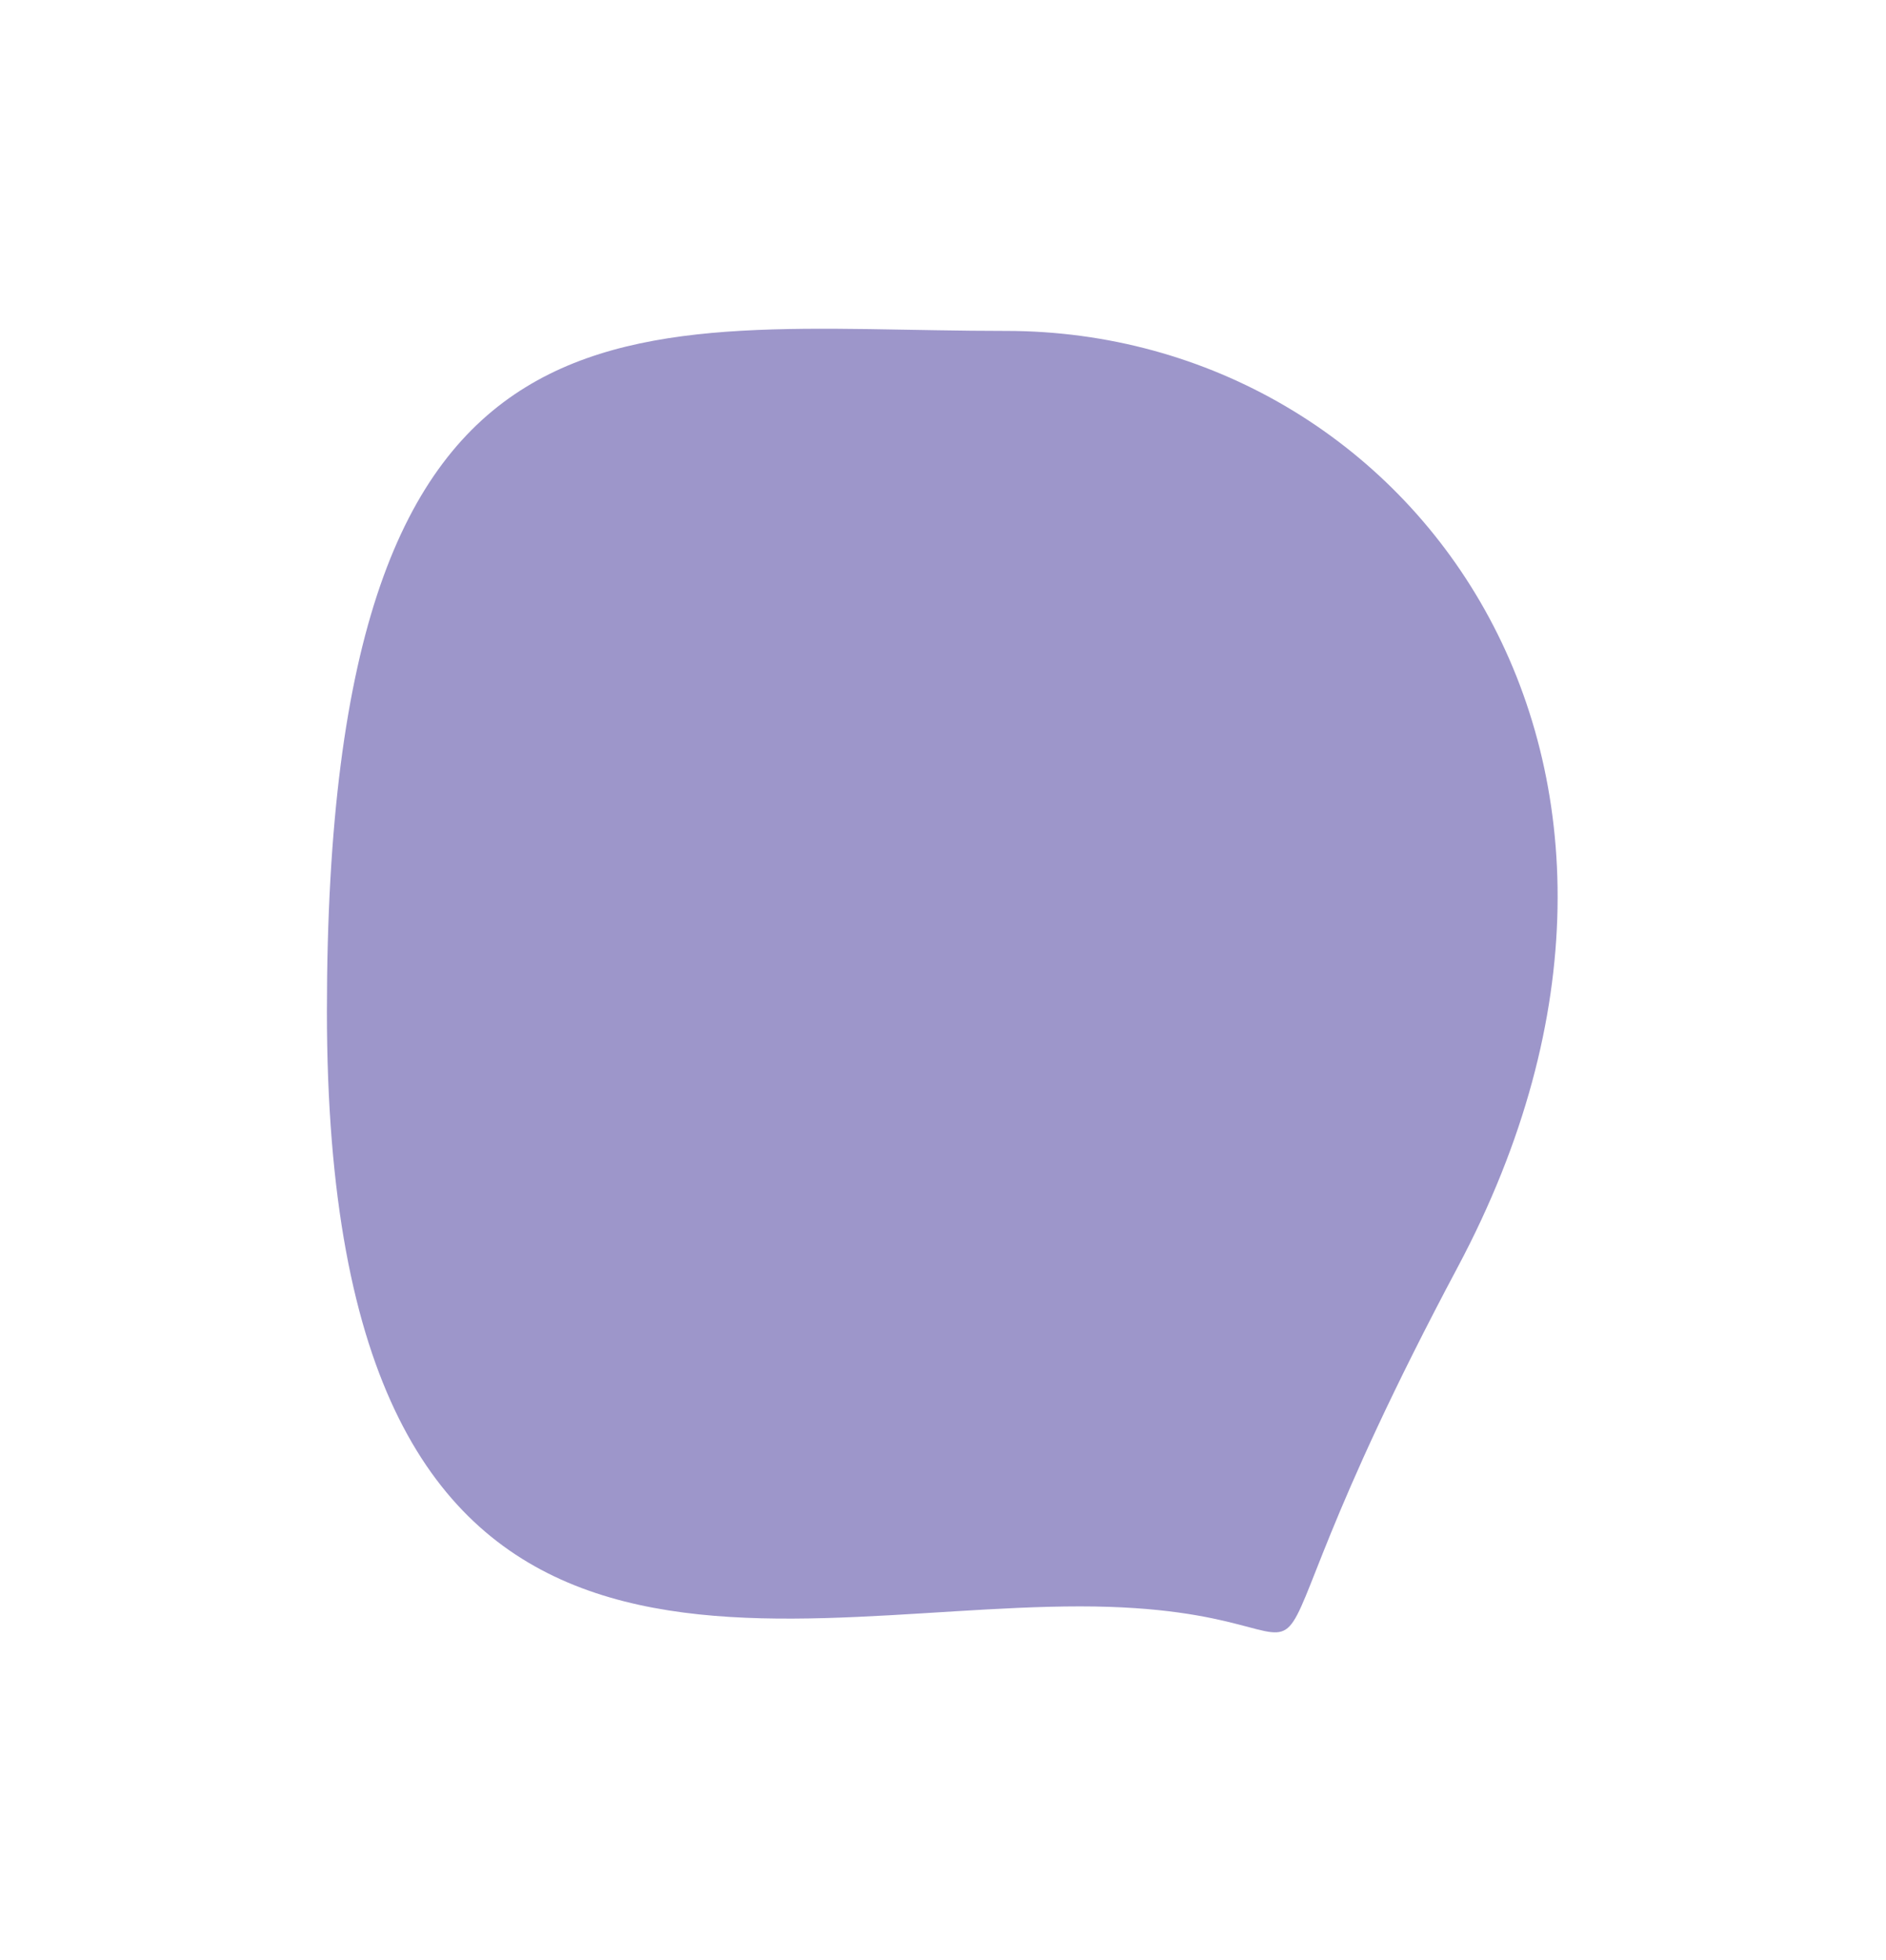 <svg fill="none" height="779" viewBox="0 0 750 779" width="750" xmlns="http://www.w3.org/2000/svg" xmlns:xlink="http://www.w3.org/1999/xlink"><filter id="a" color-interpolation-filters="sRGB" filterUnits="userSpaceOnUse" height="778.188" width="749.418" x="0" y=".673"><feFlood flood-opacity="0" result="BackgroundImageFix"/><feBlend in="SourceGraphic" in2="BackgroundImageFix" mode="normal" result="shape"/><feGaussianBlur result="effect1_foregroundBlur_1435_16640" stdDeviation="65"/></filter><g filter="url(#a)" opacity=".5"><path d="m130 402.039c0 295.85 170.173 236.5 299.5 236.5 128.992 0 43.303 65.786 150.159-134.803 106.856-200.588-18.159-372.198-179.659-372.197-149.27 0-270-30.5-270 270.5z" fill="#3b2d96"/></g></svg>